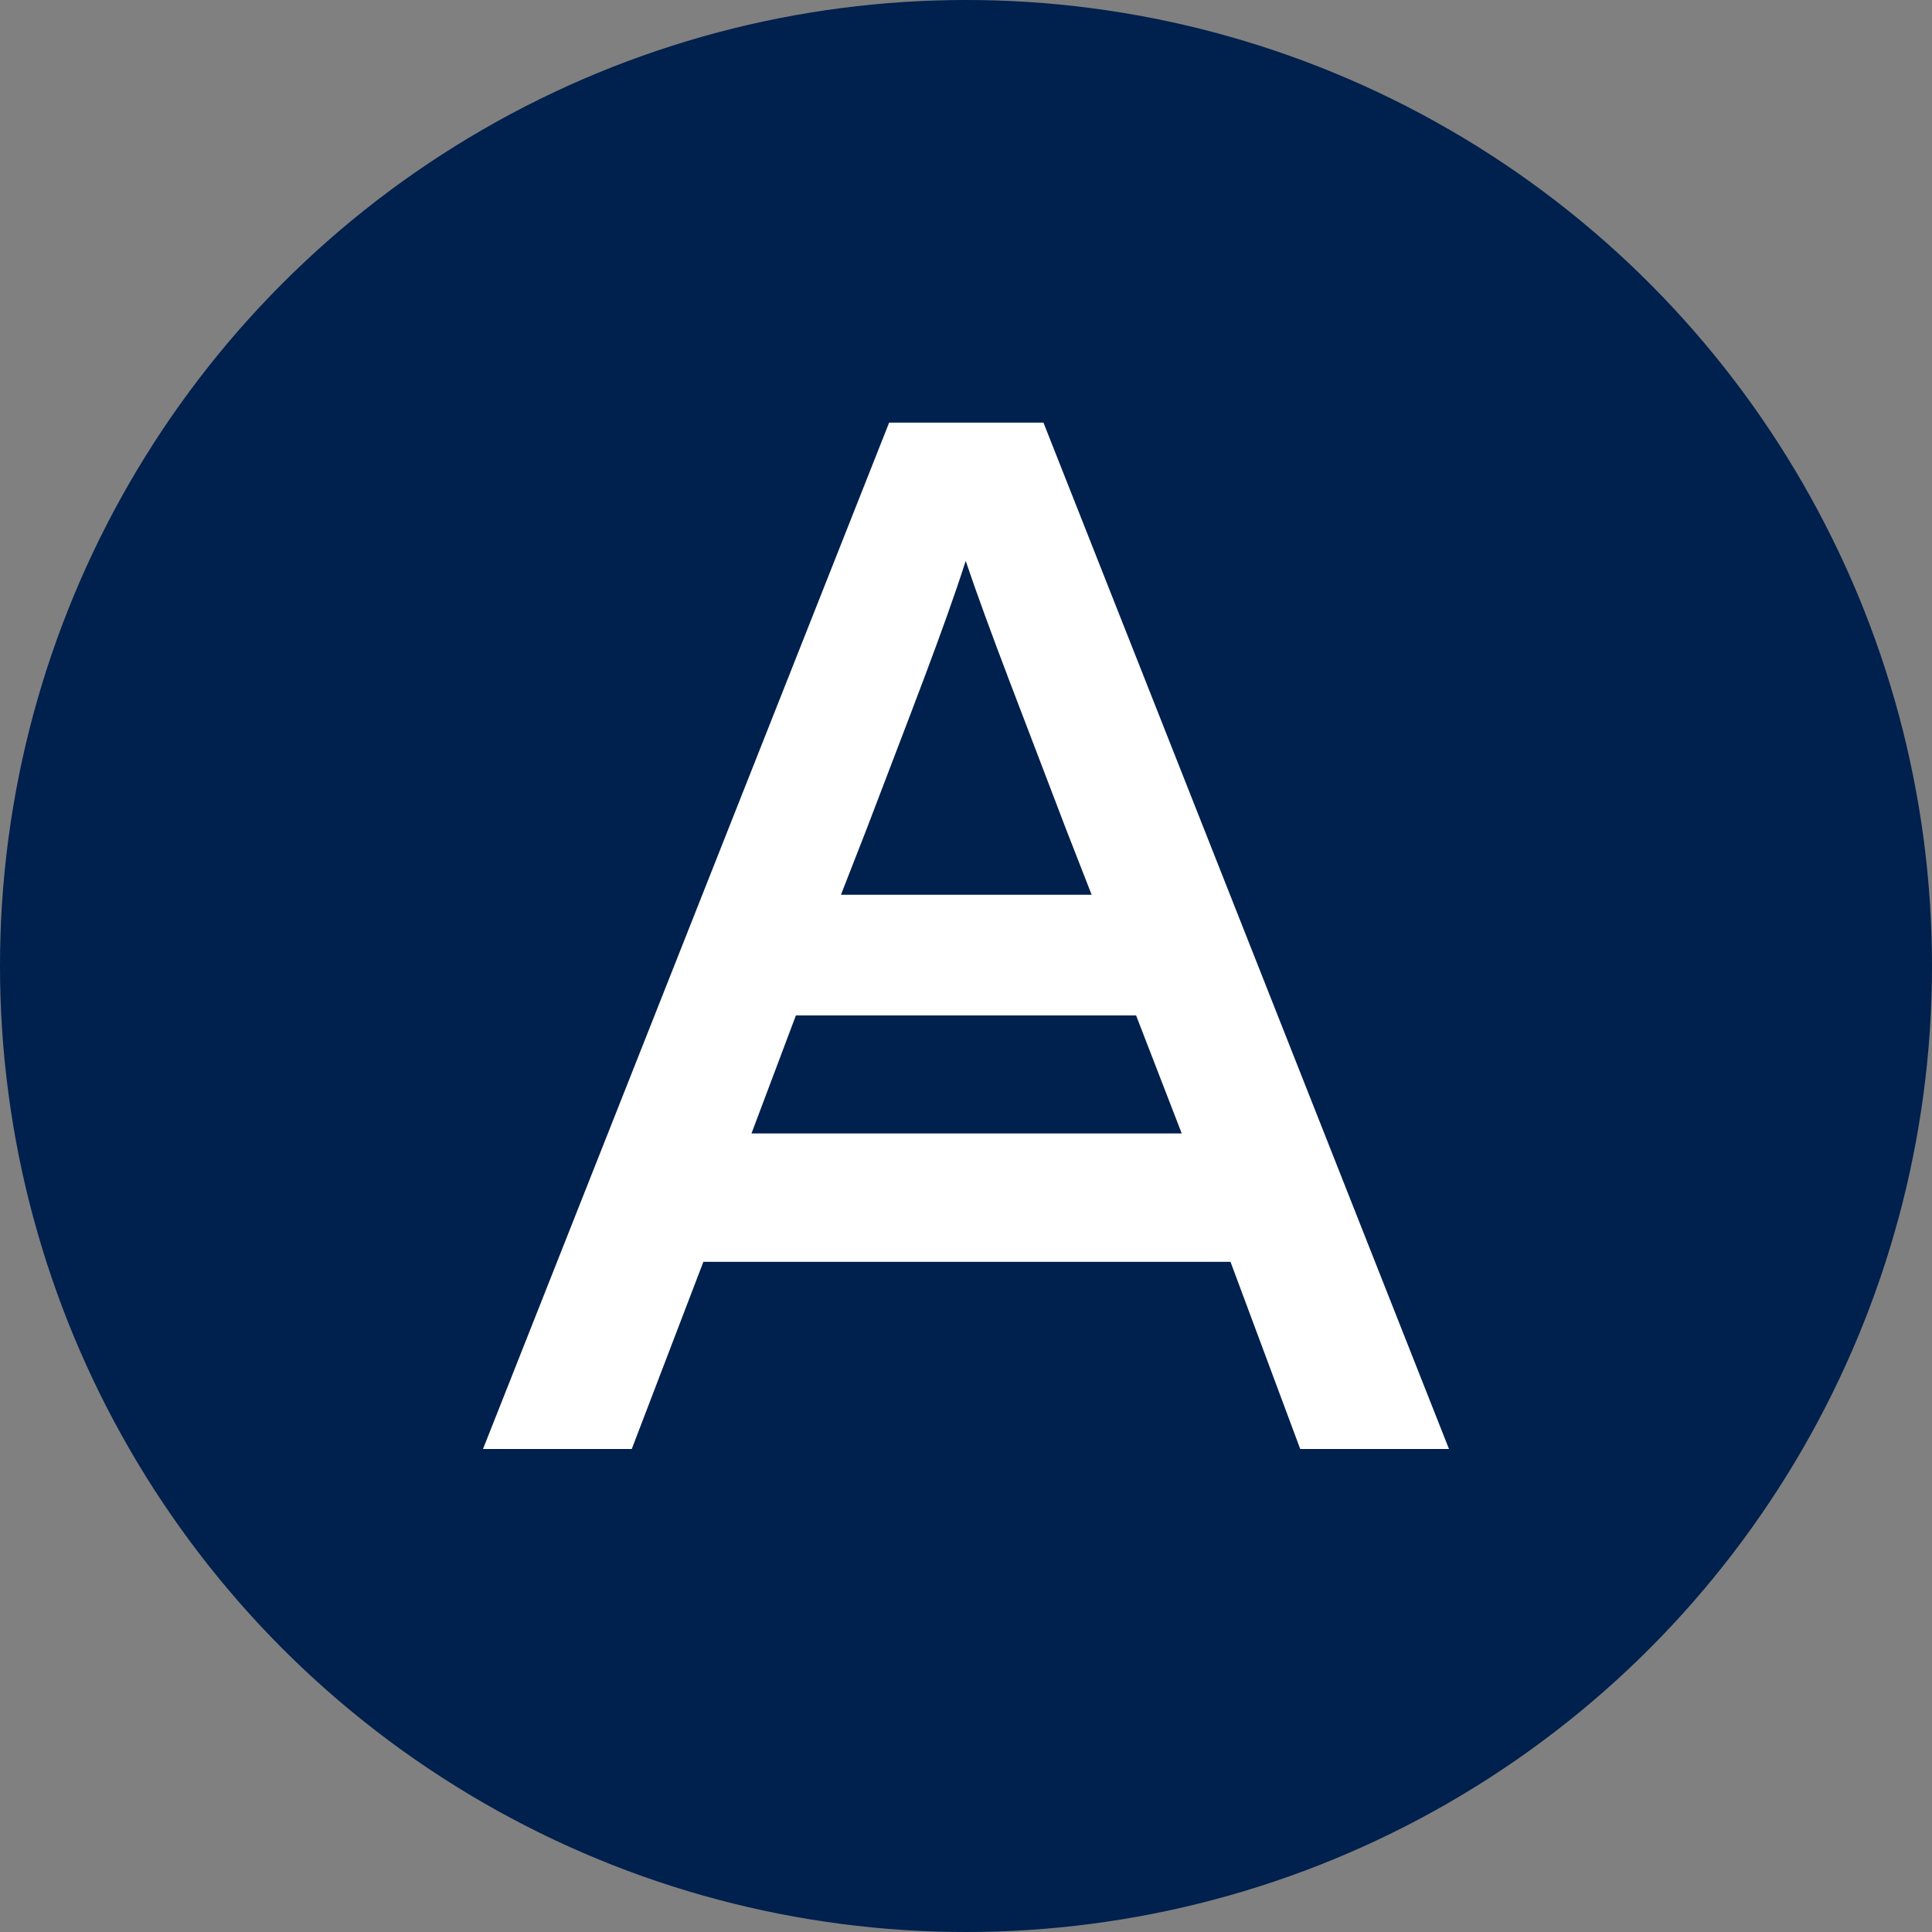 <svg width="32" height="32" fill="none" xmlns="http://www.w3.org/2000/svg"><rect width="100%" height="100%" fill="#808080" stroke="none"/><circle cx="16" cy="16" r="16" fill="#00204D"/><path d="M14.727 7h2.556L24 24h-2.464l-1.155-3.1H11.65L10.464 24H8l6.727-17Zm4.846 11.773-.756-1.955h-5.634l-.736 1.955h7.126Zm-1.492-3.953-.43-1.102c-.685-1.804-1.278-3.305-1.656-4.428-.358 1.123-.95 2.624-1.636 4.428l-.43 1.102h4.152Z" fill="#fff"/></svg>